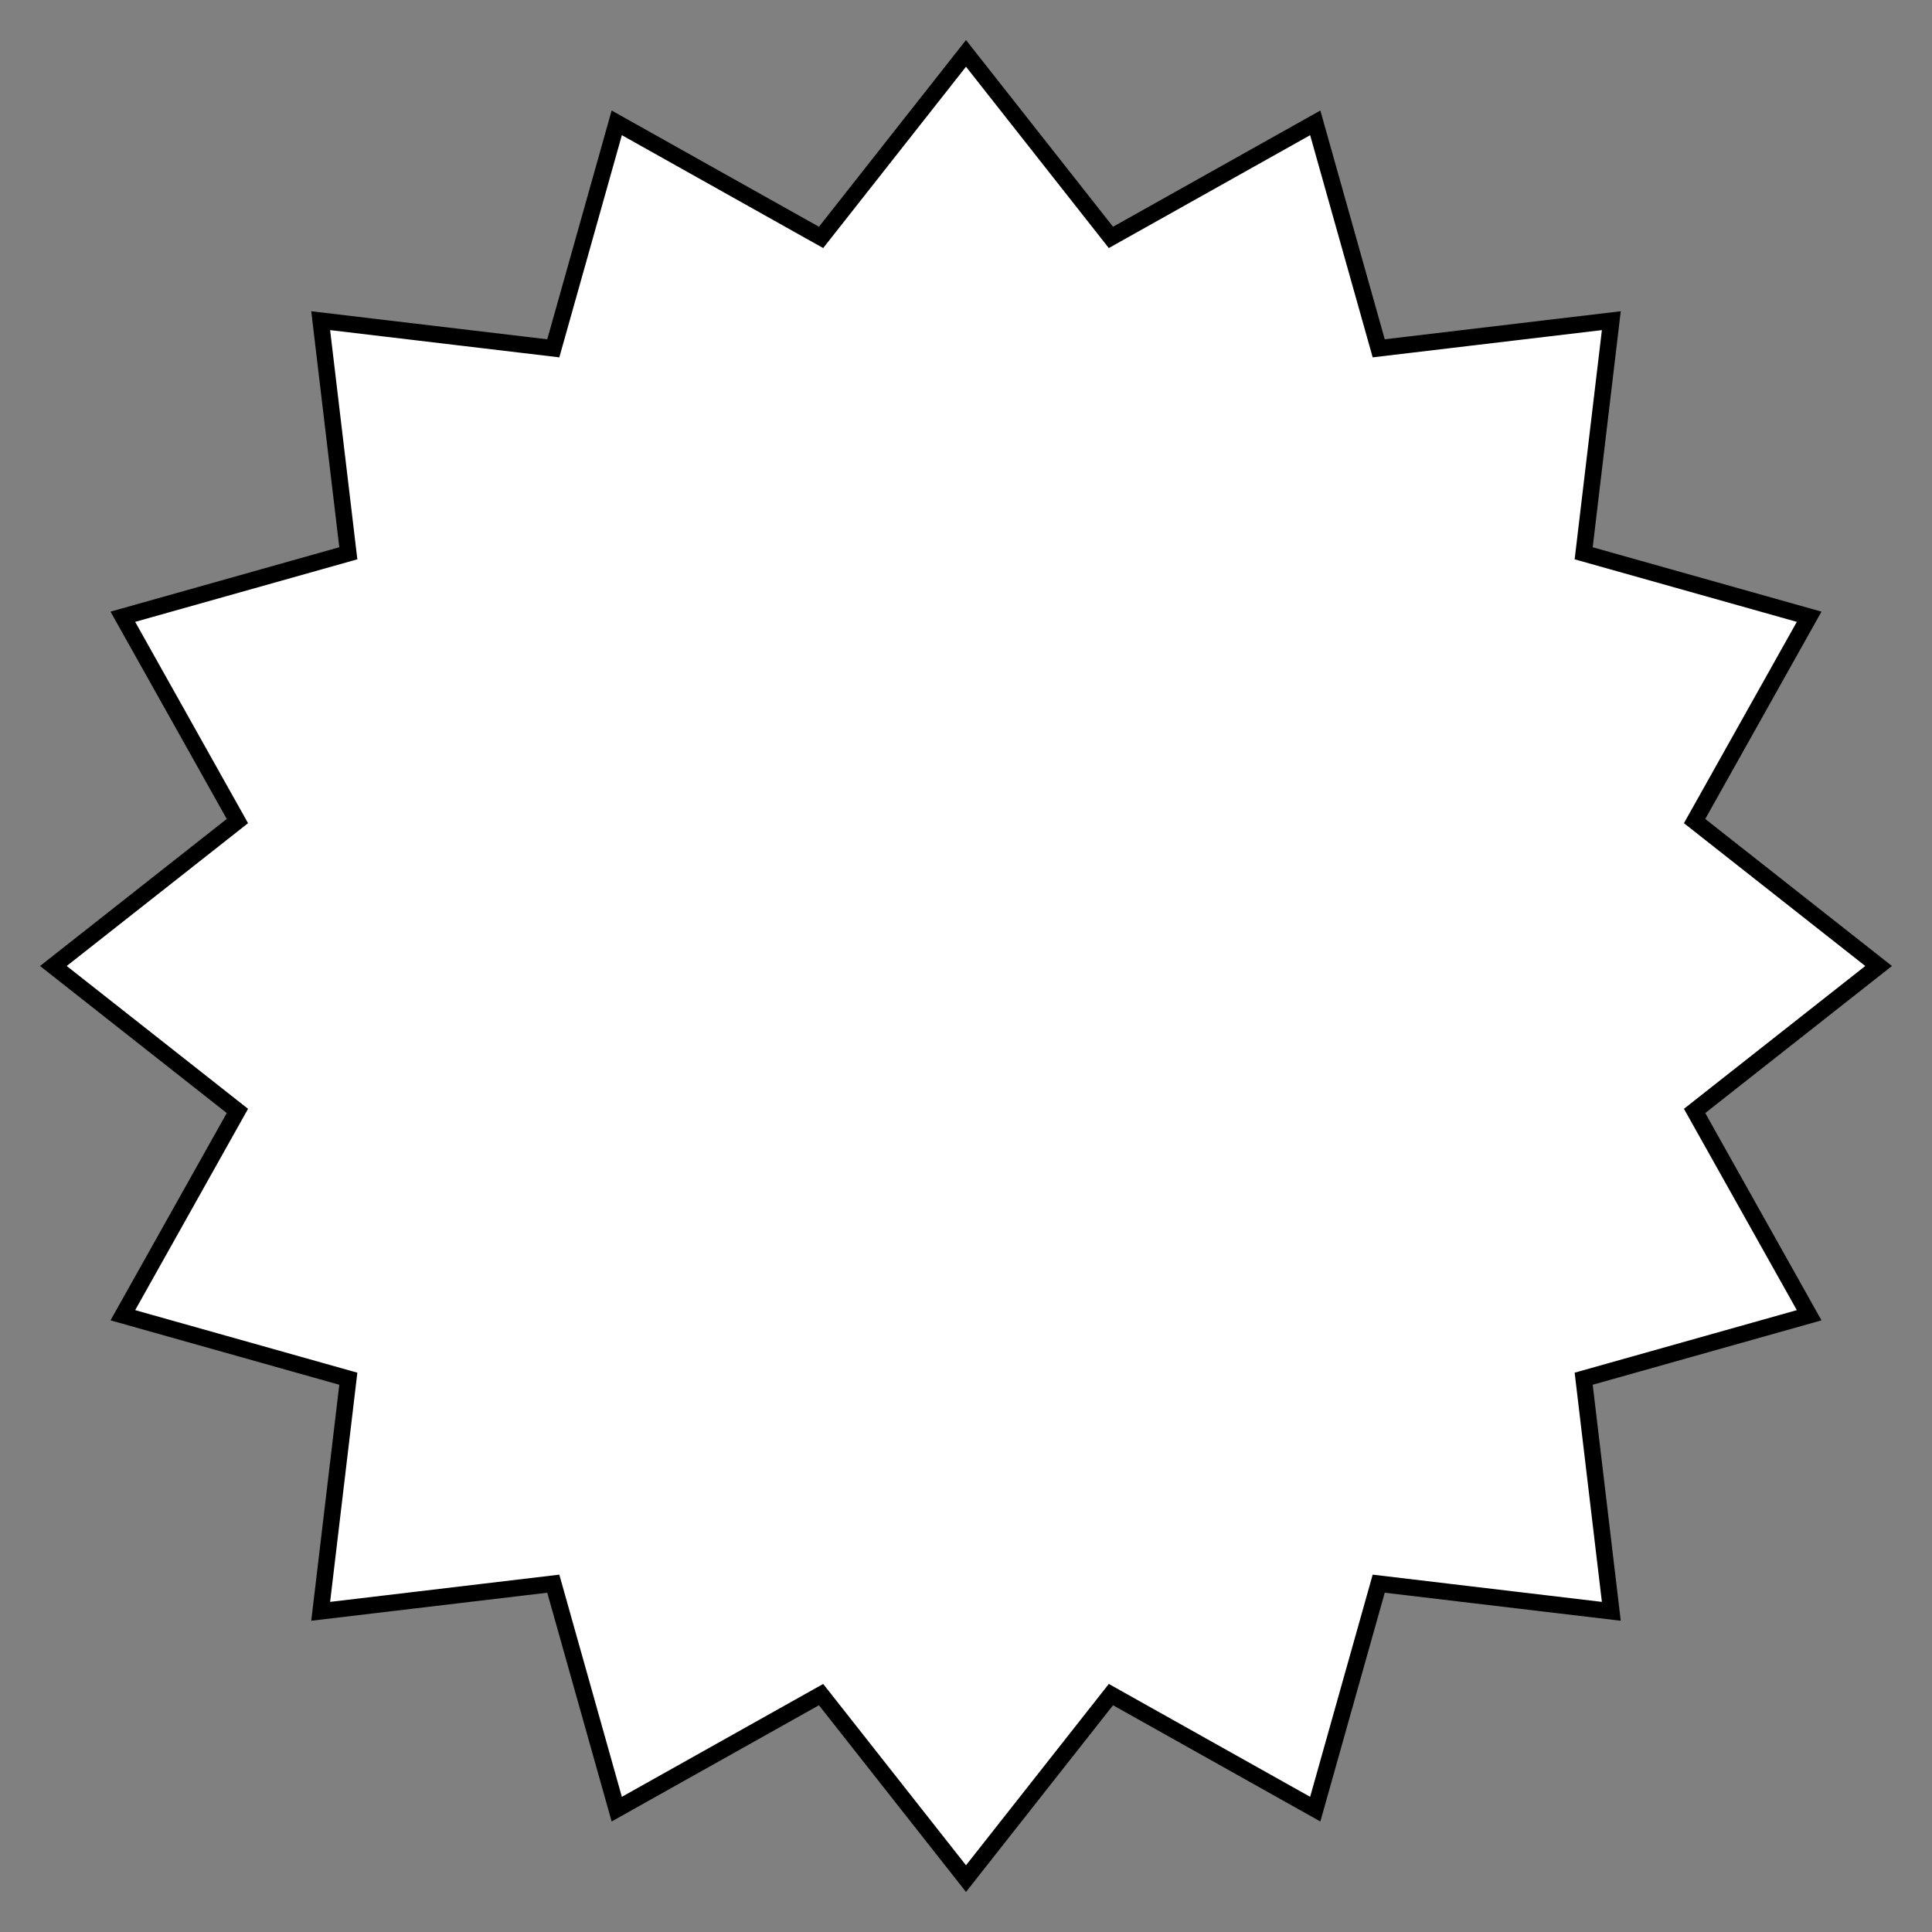 <?xml version="1.0" encoding="UTF-8"?> <svg xmlns="http://www.w3.org/2000/svg" width="468" height="468" viewBox="0 0 468 468" fill="none"><rect x="0" y="0" width="468" height="468" fill="#808080" stroke="none"/> <path d="M234 12.93L264.875 52.134L269.107 57.507L275.072 54.162L318.6 29.758L332.122 77.793L333.975 84.376L340.767 83.569L390.32 77.68L384.431 127.233L383.624 134.025L390.207 135.878L438.242 149.4L413.838 192.928L410.493 198.893L415.866 203.125L455.07 234L415.866 264.875L410.493 269.107L413.838 275.072L438.242 318.6L390.207 332.122L383.624 333.975L384.431 340.767L390.32 390.32L340.767 384.431L333.975 383.624L332.122 390.207L318.6 438.242L275.072 413.838L269.107 410.493L264.875 415.866L234 455.07L203.125 415.866L198.893 410.493L192.928 413.838L149.4 438.242L135.878 390.207L134.025 383.624L127.233 384.431L77.68 390.32L83.569 340.767L84.376 333.975L77.793 332.122L29.758 318.6L54.162 275.072L57.507 269.107L52.134 264.875L12.93 234L52.134 203.125L57.507 198.893L54.162 192.928L29.758 149.4L77.793 135.878L84.376 134.025L83.569 127.233L77.68 77.68L127.233 83.569L134.025 84.376L135.878 77.793L149.4 29.758L192.928 54.162L198.893 57.507L203.125 52.134L234 12.93Z" fill="white" stroke="black" stroke-width="4"></path> </svg> 